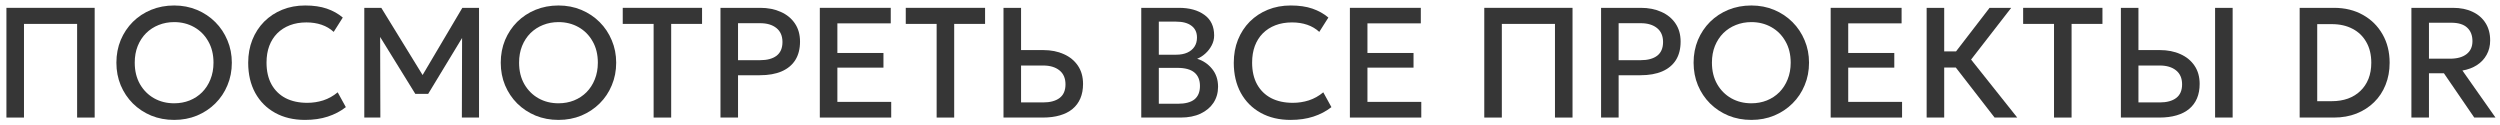 <?xml version="1.0" encoding="UTF-8"?> <svg xmlns="http://www.w3.org/2000/svg" width="319" height="16" viewBox="0 0 319 16" fill="none"><path d="M307.695 15V1H312.985C313.958 1 314.798 1.17 315.505 1.51C316.218 1.844 316.768 2.32 317.155 2.94C317.548 3.56 317.745 4.297 317.745 5.15C317.745 5.844 317.595 6.457 317.295 6.99C317.002 7.524 316.588 7.964 316.055 8.31C315.522 8.65 314.905 8.88 314.205 9L318.425 15H315.715L311.845 9.35H309.935V15H307.695ZM309.935 7.49H312.615C313.522 7.49 314.225 7.297 314.725 6.91C315.232 6.524 315.485 5.97 315.485 5.25C315.485 4.51 315.258 3.934 314.805 3.52C314.358 3.107 313.682 2.9 312.775 2.9H309.935V7.49Z" fill="#262626" fill-opacity="0.925"></path><path d="M293.437 15V1H297.817C299.211 1 300.441 1.3 301.507 1.9C302.574 2.494 303.407 3.317 304.007 4.37C304.614 5.424 304.917 6.637 304.917 8.01C304.917 9.03 304.744 9.97 304.397 10.83C304.057 11.684 303.571 12.42 302.937 13.04C302.304 13.66 301.554 14.144 300.687 14.49C299.821 14.83 298.864 15 297.817 15H293.437ZM295.677 12.91H297.547C298.301 12.91 298.984 12.8 299.597 12.58C300.217 12.354 300.747 12.027 301.187 11.6C301.634 11.174 301.977 10.66 302.217 10.06C302.457 9.454 302.577 8.77 302.577 8.01C302.577 6.99 302.367 6.114 301.947 5.38C301.534 4.64 300.951 4.074 300.197 3.68C299.444 3.28 298.561 3.08 297.547 3.08H295.677V12.91Z" fill="#262626" fill-opacity="0.925"></path><path d="M270.625 15V1H272.865V6.39H275.595C276.588 6.39 277.465 6.564 278.225 6.91C278.991 7.25 279.591 7.744 280.025 8.39C280.458 9.03 280.675 9.804 280.675 10.71C280.675 11.404 280.561 12.017 280.335 12.55C280.108 13.084 279.775 13.534 279.335 13.9C278.901 14.26 278.365 14.534 277.725 14.72C277.091 14.907 276.365 15 275.545 15H270.625ZM272.865 13.07H275.575C276.481 13.07 277.185 12.88 277.685 12.5C278.185 12.12 278.435 11.54 278.435 10.76C278.435 9.987 278.178 9.394 277.665 8.98C277.151 8.567 276.461 8.36 275.595 8.36H272.865V13.07ZM282.645 15V1H284.885V15H282.645Z" fill="#262626" fill-opacity="0.925"></path><path d="M262.093 15V3.05H258.153V1H268.273V3.05H264.333V15H262.093Z" fill="#262626" fill-opacity="0.925"></path><path d="M254.51 15L248.78 7.61L253.87 1H256.63L251.51 7.6L257.4 15H254.51ZM245.84 15V1H248.08V6.56H250.68V8.62H248.08V15H245.84Z" fill="#262626" fill-opacity="0.925"></path><path d="M233.593 15V1H242.643V2.98H235.833V6.76H241.713V8.63H235.833V13H242.703V15H233.593Z" fill="#262626" fill-opacity="0.925"></path><path d="M223.472 15.3C222.419 15.3 221.442 15.117 220.542 14.75C219.649 14.377 218.869 13.86 218.202 13.2C217.542 12.54 217.026 11.767 216.652 10.88C216.286 9.994 216.102 9.034 216.102 8C216.102 6.96 216.286 5.997 216.652 5.11C217.026 4.224 217.542 3.45 218.202 2.79C218.869 2.13 219.649 1.617 220.542 1.25C221.442 0.884 222.419 0.7 223.472 0.7C224.519 0.7 225.489 0.887 226.382 1.26C227.276 1.634 228.056 2.154 228.722 2.82C229.389 3.487 229.906 4.264 230.272 5.15C230.646 6.03 230.832 6.98 230.832 8C230.832 9.034 230.646 9.994 230.272 10.88C229.906 11.767 229.389 12.54 228.722 13.2C228.056 13.86 227.276 14.377 226.382 14.75C225.489 15.117 224.519 15.3 223.472 15.3ZM223.472 13.18C224.179 13.18 224.836 13.06 225.442 12.82C226.056 12.573 226.589 12.223 227.042 11.77C227.496 11.31 227.849 10.764 228.102 10.13C228.362 9.49 228.492 8.78 228.492 8C228.492 6.954 228.269 6.044 227.822 5.27C227.382 4.49 226.782 3.887 226.022 3.46C225.262 3.034 224.412 2.82 223.472 2.82C222.766 2.82 222.106 2.944 221.492 3.19C220.886 3.43 220.352 3.777 219.892 4.23C219.439 4.684 219.082 5.23 218.822 5.87C218.569 6.504 218.442 7.214 218.442 8C218.442 9.047 218.666 9.96 219.112 10.74C219.559 11.514 220.159 12.114 220.912 12.54C221.672 12.967 222.526 13.18 223.472 13.18Z" fill="#262626" fill-opacity="0.925"></path><path d="M204.297 15V1H209.367C210.36 1 211.237 1.174 211.997 1.52C212.763 1.86 213.363 2.354 213.797 3C214.23 3.64 214.447 4.41 214.447 5.31C214.447 6.237 214.247 7.02 213.847 7.66C213.447 8.294 212.863 8.777 212.097 9.11C211.337 9.437 210.41 9.6 209.317 9.6H206.537V15H204.297ZM206.537 7.68H209.347C210.253 7.68 210.957 7.49 211.457 7.11C211.957 6.724 212.207 6.14 212.207 5.36C212.207 4.587 211.95 3.994 211.437 3.58C210.923 3.167 210.233 2.96 209.367 2.96H206.537V7.68Z" fill="#262626" fill-opacity="0.925"></path><path d="M189.394 15V1H200.654V15H198.414V3.05H191.634V15H189.394Z" fill="#262626" fill-opacity="0.925"></path><path d="M172.246 15V1H181.296V2.98H174.486V6.76H180.366V8.63H174.486V13H181.356V15H172.246Z" fill="#262626" fill-opacity="0.925"></path><path d="M164.68 15.3C163.227 15.3 161.957 15 160.87 14.4C159.784 13.8 158.937 12.954 158.33 11.86C157.73 10.76 157.43 9.477 157.43 8.01C157.43 6.944 157.607 5.967 157.96 5.08C158.32 4.187 158.824 3.414 159.47 2.76C160.124 2.107 160.894 1.6 161.78 1.24C162.667 0.88 163.64 0.7 164.7 0.7C165.767 0.7 166.687 0.834 167.46 1.1C168.24 1.367 168.92 1.747 169.5 2.24L168.34 4.07C167.9 3.664 167.387 3.36 166.8 3.16C166.214 2.96 165.567 2.86 164.86 2.86C164.08 2.86 163.377 2.98 162.75 3.22C162.124 3.46 161.587 3.804 161.14 4.25C160.7 4.69 160.36 5.227 160.12 5.86C159.887 6.487 159.77 7.197 159.77 7.99C159.77 9.07 159.98 9.994 160.4 10.76C160.827 11.527 161.427 12.114 162.2 12.52C162.98 12.92 163.9 13.12 164.96 13.12C165.667 13.12 166.347 13.017 167 12.81C167.66 12.597 168.277 12.254 168.85 11.78L169.89 13.67C169.217 14.197 168.447 14.6 167.58 14.88C166.72 15.16 165.754 15.3 164.68 15.3Z" fill="#262626" fill-opacity="0.925"></path><path d="M145.625 15V1H150.435C151.775 1 152.858 1.3 153.685 1.9C154.511 2.494 154.925 3.37 154.925 4.53C154.925 4.977 154.818 5.4 154.605 5.8C154.398 6.194 154.128 6.54 153.795 6.84C153.461 7.14 153.115 7.36 152.755 7.5C153.515 7.734 154.148 8.16 154.655 8.78C155.168 9.4 155.425 10.164 155.425 11.07C155.425 11.837 155.231 12.517 154.845 13.11C154.458 13.697 153.908 14.16 153.195 14.5C152.481 14.834 151.635 15 150.655 15H145.625ZM147.865 13.24H150.275C151.235 13.24 151.948 13.054 152.415 12.68C152.881 12.3 153.115 11.73 153.115 10.97C153.115 10.217 152.878 9.644 152.405 9.25C151.938 8.857 151.215 8.66 150.235 8.66H147.865V13.24ZM147.865 6.98H150.085C150.625 6.98 151.091 6.894 151.485 6.72C151.878 6.547 152.185 6.297 152.405 5.97C152.625 5.644 152.735 5.25 152.735 4.79C152.735 4.137 152.501 3.637 152.035 3.29C151.575 2.937 150.915 2.76 150.055 2.76H147.865V6.98Z" fill="#262626" fill-opacity="0.925"></path><path d="M128.047 15V1H130.287V6.39H133.117C134.11 6.39 134.987 6.564 135.747 6.91C136.513 7.25 137.113 7.744 137.547 8.39C137.98 9.03 138.197 9.804 138.197 10.71C138.197 11.404 138.083 12.017 137.857 12.55C137.63 13.084 137.297 13.534 136.857 13.9C136.423 14.26 135.887 14.534 135.247 14.72C134.613 14.907 133.887 15 133.067 15H128.047ZM130.287 13.07H133.097C134.003 13.07 134.707 12.88 135.207 12.5C135.707 12.12 135.957 11.54 135.957 10.76C135.957 9.987 135.7 9.394 135.187 8.98C134.673 8.567 133.983 8.36 133.117 8.36H130.287V13.07Z" fill="#262626" fill-opacity="0.925"></path><path d="M119.515 15V3.05H115.575V1H125.695V3.05H121.755V15H119.515Z" fill="#262626" fill-opacity="0.925"></path><path d="M104.609 15V1H113.659V2.98H106.849V6.76H112.729V8.63H106.849V13H113.719V15H104.609Z" fill="#262626" fill-opacity="0.925"></path><path d="M91.933 15V1H97.003C97.997 1 98.873 1.174 99.633 1.52C100.4 1.86 101 2.354 101.433 3C101.867 3.64 102.083 4.41 102.083 5.31C102.083 6.237 101.883 7.02 101.483 7.66C101.083 8.294 100.5 8.777 99.733 9.11C98.973 9.437 98.047 9.6 96.953 9.6H94.173V15H91.933ZM94.173 7.68H96.983C97.89 7.68 98.593 7.49 99.093 7.11C99.593 6.724 99.843 6.14 99.843 5.36C99.843 4.587 99.587 3.994 99.073 3.58C98.56 3.167 97.87 2.96 97.003 2.96H94.173V7.68Z" fill="#262626" fill-opacity="0.925"></path><path d="M83.402 15V3.05H79.462V1H89.582V3.05H85.642V15H83.402Z" fill="#262626" fill-opacity="0.925"></path><path d="M71.265 15.3C70.212 15.3 69.235 15.117 68.335 14.75C67.442 14.377 66.662 13.86 65.995 13.2C65.335 12.54 64.819 11.767 64.445 10.88C64.079 9.994 63.895 9.034 63.895 8C63.895 6.96 64.079 5.997 64.445 5.11C64.819 4.224 65.335 3.45 65.995 2.79C66.662 2.13 67.442 1.617 68.335 1.25C69.235 0.884 70.212 0.7 71.265 0.7C72.312 0.7 73.282 0.887 74.175 1.26C75.069 1.634 75.849 2.154 76.515 2.82C77.182 3.487 77.699 4.264 78.065 5.15C78.439 6.03 78.625 6.98 78.625 8C78.625 9.034 78.439 9.994 78.065 10.88C77.699 11.767 77.182 12.54 76.515 13.2C75.849 13.86 75.069 14.377 74.175 14.75C73.282 15.117 72.312 15.3 71.265 15.3ZM71.265 13.18C71.972 13.18 72.629 13.06 73.235 12.82C73.849 12.573 74.382 12.223 74.835 11.77C75.289 11.31 75.642 10.764 75.895 10.13C76.155 9.49 76.285 8.78 76.285 8C76.285 6.954 76.062 6.044 75.615 5.27C75.175 4.49 74.575 3.887 73.815 3.46C73.055 3.034 72.205 2.82 71.265 2.82C70.559 2.82 69.899 2.944 69.285 3.19C68.679 3.43 68.145 3.777 67.685 4.23C67.232 4.684 66.875 5.23 66.615 5.87C66.362 6.504 66.235 7.214 66.235 8C66.235 9.047 66.459 9.96 66.905 10.74C67.352 11.514 67.952 12.114 68.705 12.54C69.465 12.967 70.319 13.18 71.265 13.18Z" fill="#262626" fill-opacity="0.925"></path><path d="M46.484 15V1H48.654L54.364 10.29L53.494 10.3L58.994 1H61.124V15H58.934L58.964 3.98L59.394 4.13L54.634 11.98H52.994L48.144 4.13L48.504 3.98L48.534 15H46.484Z" fill="#262626" fill-opacity="0.925"></path><path d="M38.919 15.3C37.465 15.3 36.195 15 35.109 14.4C34.022 13.8 33.175 12.954 32.569 11.86C31.969 10.76 31.669 9.477 31.669 8.01C31.669 6.944 31.845 5.967 32.199 5.08C32.559 4.187 33.062 3.414 33.709 2.76C34.362 2.107 35.132 1.6 36.019 1.24C36.905 0.88 37.879 0.7 38.939 0.7C40.005 0.7 40.925 0.834 41.699 1.1C42.479 1.367 43.159 1.747 43.739 2.24L42.579 4.07C42.139 3.664 41.625 3.36 41.039 3.16C40.452 2.96 39.805 2.86 39.099 2.86C38.319 2.86 37.615 2.98 36.989 3.22C36.362 3.46 35.825 3.804 35.379 4.25C34.939 4.69 34.599 5.227 34.359 5.86C34.125 6.487 34.009 7.197 34.009 7.99C34.009 9.07 34.219 9.994 34.639 10.76C35.065 11.527 35.665 12.114 36.439 12.52C37.219 12.92 38.139 13.12 39.199 13.12C39.905 13.12 40.585 13.017 41.239 12.81C41.899 12.597 42.515 12.254 43.089 11.78L44.129 13.67C43.455 14.197 42.685 14.6 41.819 14.88C40.959 15.16 39.992 15.3 38.919 15.3Z" fill="#262626" fill-opacity="0.925"></path><path d="M22.222 15.3C21.169 15.3 20.192 15.117 19.292 14.75C18.399 14.377 17.619 13.86 16.952 13.2C16.292 12.54 15.776 11.767 15.402 10.88C15.036 9.994 14.852 9.034 14.852 8C14.852 6.96 15.036 5.997 15.402 5.11C15.776 4.224 16.292 3.45 16.952 2.79C17.619 2.13 18.399 1.617 19.292 1.25C20.192 0.884 21.169 0.7 22.222 0.7C23.269 0.7 24.239 0.887 25.132 1.26C26.026 1.634 26.806 2.154 27.472 2.82C28.139 3.487 28.656 4.264 29.022 5.15C29.396 6.03 29.582 6.98 29.582 8C29.582 9.034 29.396 9.994 29.022 10.88C28.656 11.767 28.139 12.54 27.472 13.2C26.806 13.86 26.026 14.377 25.132 14.75C24.239 15.117 23.269 15.3 22.222 15.3ZM22.222 13.18C22.929 13.18 23.586 13.06 24.192 12.82C24.806 12.573 25.339 12.223 25.792 11.77C26.246 11.31 26.599 10.764 26.852 10.13C27.112 9.49 27.242 8.78 27.242 8C27.242 6.954 27.019 6.044 26.572 5.27C26.132 4.49 25.532 3.887 24.772 3.46C24.012 3.034 23.162 2.82 22.222 2.82C21.516 2.82 20.856 2.944 20.242 3.19C19.636 3.43 19.102 3.777 18.642 4.23C18.189 4.684 17.832 5.23 17.572 5.87C17.319 6.504 17.192 7.214 17.192 8C17.192 9.047 17.416 9.96 17.862 10.74C18.309 11.514 18.909 12.114 19.662 12.54C20.422 12.967 21.276 13.18 22.222 13.18Z" fill="#262626" fill-opacity="0.925"></path><path d="M0.82 15V1H12.08V15H9.84V3.05H3.06V15H0.82Z" fill="#262626" fill-opacity="0.925"></path></svg> 